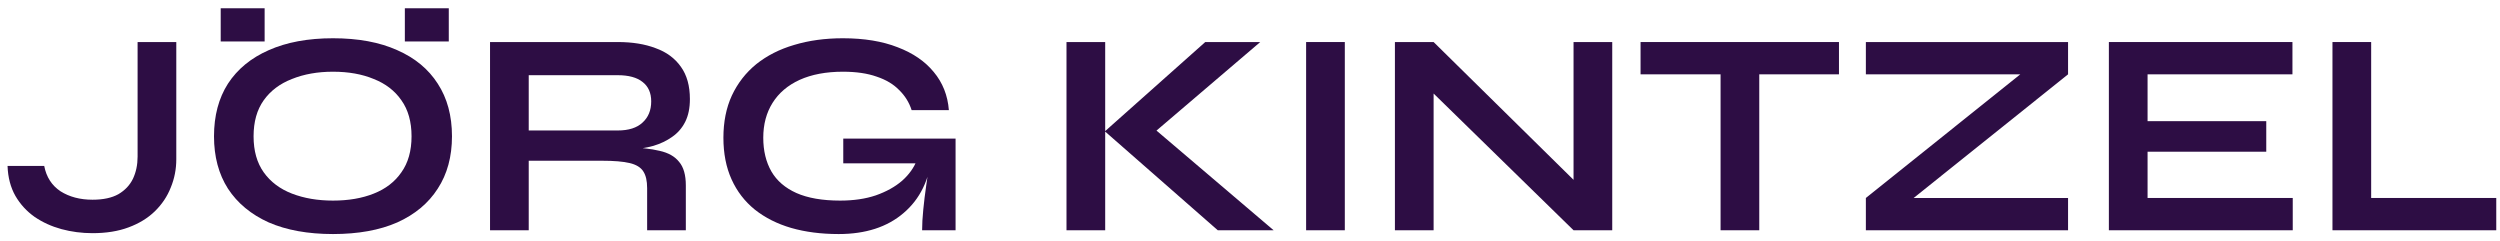 <svg width="228" height="22" viewBox="0 0 228 22" fill="none" xmlns="http://www.w3.org/2000/svg">
<path d="M12.549 14.287V3.834H16.078V14.526C16.078 15.428 15.91 16.286 15.574 17.1C15.256 17.913 14.769 18.639 14.115 19.276C13.478 19.895 12.682 20.381 11.727 20.735C10.789 21.088 9.693 21.265 8.437 21.265C7.464 21.265 6.518 21.142 5.598 20.894C4.696 20.646 3.882 20.275 3.157 19.78C2.432 19.267 1.848 18.63 1.406 17.869C0.964 17.091 0.725 16.18 0.689 15.136H4.033C4.227 16.145 4.722 16.914 5.518 17.445C6.332 17.958 7.305 18.214 8.437 18.214C9.41 18.214 10.197 18.046 10.798 17.71C11.4 17.356 11.842 16.887 12.125 16.304C12.408 15.702 12.549 15.03 12.549 14.287Z" fill="#2D0D44"/>
<path d="M30.369 21.345C28.087 21.345 26.133 20.991 24.505 20.284C22.896 19.558 21.658 18.532 20.791 17.206C19.942 15.879 19.517 14.287 19.517 12.43C19.517 10.555 19.942 8.954 20.791 7.628C21.658 6.301 22.896 5.284 24.505 4.577C26.133 3.851 28.087 3.489 30.369 3.489C32.669 3.489 34.623 3.851 36.233 4.577C37.842 5.284 39.072 6.301 39.921 7.628C40.787 8.954 41.221 10.555 41.221 12.43C41.221 14.287 40.787 15.879 39.921 17.206C39.072 18.532 37.842 19.558 36.233 20.284C34.623 20.991 32.669 21.345 30.369 21.345ZM30.369 18.294C31.784 18.294 33.022 18.081 34.084 17.657C35.163 17.233 36.003 16.587 36.604 15.72C37.223 14.853 37.533 13.757 37.533 12.43C37.533 11.104 37.223 10.007 36.604 9.14C36.003 8.273 35.163 7.628 34.084 7.203C33.022 6.761 31.784 6.54 30.369 6.54C28.972 6.54 27.725 6.761 26.628 7.203C25.531 7.628 24.673 8.273 24.054 9.14C23.435 10.007 23.126 11.104 23.126 12.43C23.126 13.757 23.435 14.853 24.054 15.72C24.673 16.587 25.531 17.233 26.628 17.657C27.725 18.081 28.972 18.294 30.369 18.294ZM24.134 0.756V3.781H20.128V0.756H24.134ZM40.929 0.756V3.781H36.922V0.756H40.929Z" fill="#2D0D44"/>
<path d="M44.691 21V3.834H56.339C57.666 3.834 58.815 4.019 59.788 4.391C60.779 4.745 61.548 5.311 62.097 6.089C62.645 6.849 62.919 7.831 62.919 9.034C62.919 9.848 62.778 10.537 62.495 11.104C62.212 11.669 61.814 12.129 61.301 12.483C60.805 12.837 60.23 13.111 59.576 13.306C58.922 13.483 58.223 13.598 57.48 13.651L57.108 13.438C58.347 13.456 59.364 13.562 60.16 13.757C60.956 13.934 61.548 14.27 61.937 14.765C62.344 15.242 62.548 15.959 62.548 16.914V21H59.019V17.153C59.019 16.498 58.904 15.994 58.674 15.64C58.444 15.269 58.028 15.013 57.427 14.871C56.843 14.73 55.994 14.659 54.88 14.659H48.22V21H44.691ZM48.22 11.899H56.339C57.33 11.899 58.081 11.661 58.594 11.183C59.125 10.706 59.39 10.06 59.39 9.246C59.39 8.468 59.125 7.875 58.594 7.469C58.081 7.062 57.33 6.858 56.339 6.858H48.22V11.899Z" fill="#2D0D44"/>
<path d="M76.482 21.345C74.89 21.345 73.448 21.159 72.157 20.788C70.883 20.416 69.778 19.859 68.84 19.116C67.921 18.373 67.213 17.454 66.718 16.357C66.222 15.26 65.975 13.995 65.975 12.563C65.975 11.112 66.231 9.83 66.744 8.716C67.275 7.584 68.018 6.628 68.973 5.85C69.946 5.072 71.096 4.488 72.422 4.099C73.766 3.692 75.252 3.489 76.88 3.489C78.808 3.489 80.47 3.763 81.868 4.311C83.265 4.842 84.362 5.594 85.158 6.566C85.971 7.539 86.431 8.698 86.537 10.042H83.141C82.911 9.335 82.531 8.724 82 8.211C81.487 7.681 80.806 7.274 79.957 6.991C79.108 6.69 78.082 6.54 76.88 6.54C75.341 6.54 74.023 6.788 72.926 7.283C71.847 7.778 71.025 8.477 70.459 9.379C69.893 10.281 69.61 11.342 69.61 12.563C69.61 13.748 69.857 14.774 70.353 15.64C70.848 16.49 71.609 17.144 72.635 17.604C73.678 18.064 75.005 18.294 76.614 18.294C77.853 18.294 78.94 18.135 79.878 17.816C80.833 17.48 81.629 17.038 82.266 16.49C82.903 15.924 83.353 15.296 83.619 14.606L84.999 14.102C84.769 16.383 83.902 18.161 82.398 19.435C80.913 20.708 78.94 21.345 76.482 21.345ZM84.097 21C84.097 20.452 84.132 19.824 84.203 19.116C84.273 18.391 84.362 17.666 84.468 16.941C84.574 16.198 84.671 15.517 84.76 14.898H76.906V12.642H87.148V21H84.097Z" fill="#2D0D44"/>
<path d="M104.613 12.642L104.587 11.156L116.155 21H111.061L100.766 11.979L109.92 3.834H114.934L104.613 12.642ZM97.264 3.834H100.793V21H97.264V3.834Z" fill="#2D0D44"/>
<path d="M119.118 3.834H122.647V21H119.118V3.834Z" fill="#2D0D44"/>
<path d="M144.622 17.498L143.507 17.949V3.834H147.036V21H143.507L129.631 7.442L130.745 6.991V21H127.216V3.834H130.745L144.622 17.498Z" fill="#2D0D44"/>
<path d="M149.619 3.834H167.714V6.779H149.619V3.834ZM156.916 6.407H160.445V21H156.916V6.407Z" fill="#2D0D44"/>
<path d="M170.167 3.834H188.607V6.779L173.298 19.037L172.98 18.055H188.607V21H170.167V18.055L185.476 5.797L185.795 6.779H170.167V3.834Z" fill="#2D0D44"/>
<path d="M195.858 13.836V18.055H209.098V21H192.329V3.834H209.071V6.779H195.858V11.05H206.683V13.836H195.858Z" fill="#2D0D44"/>
<path d="M216.25 3.834V18.055H227.659V21H212.721V3.834H216.25Z" fill="#2D0D44"/>
</svg>
